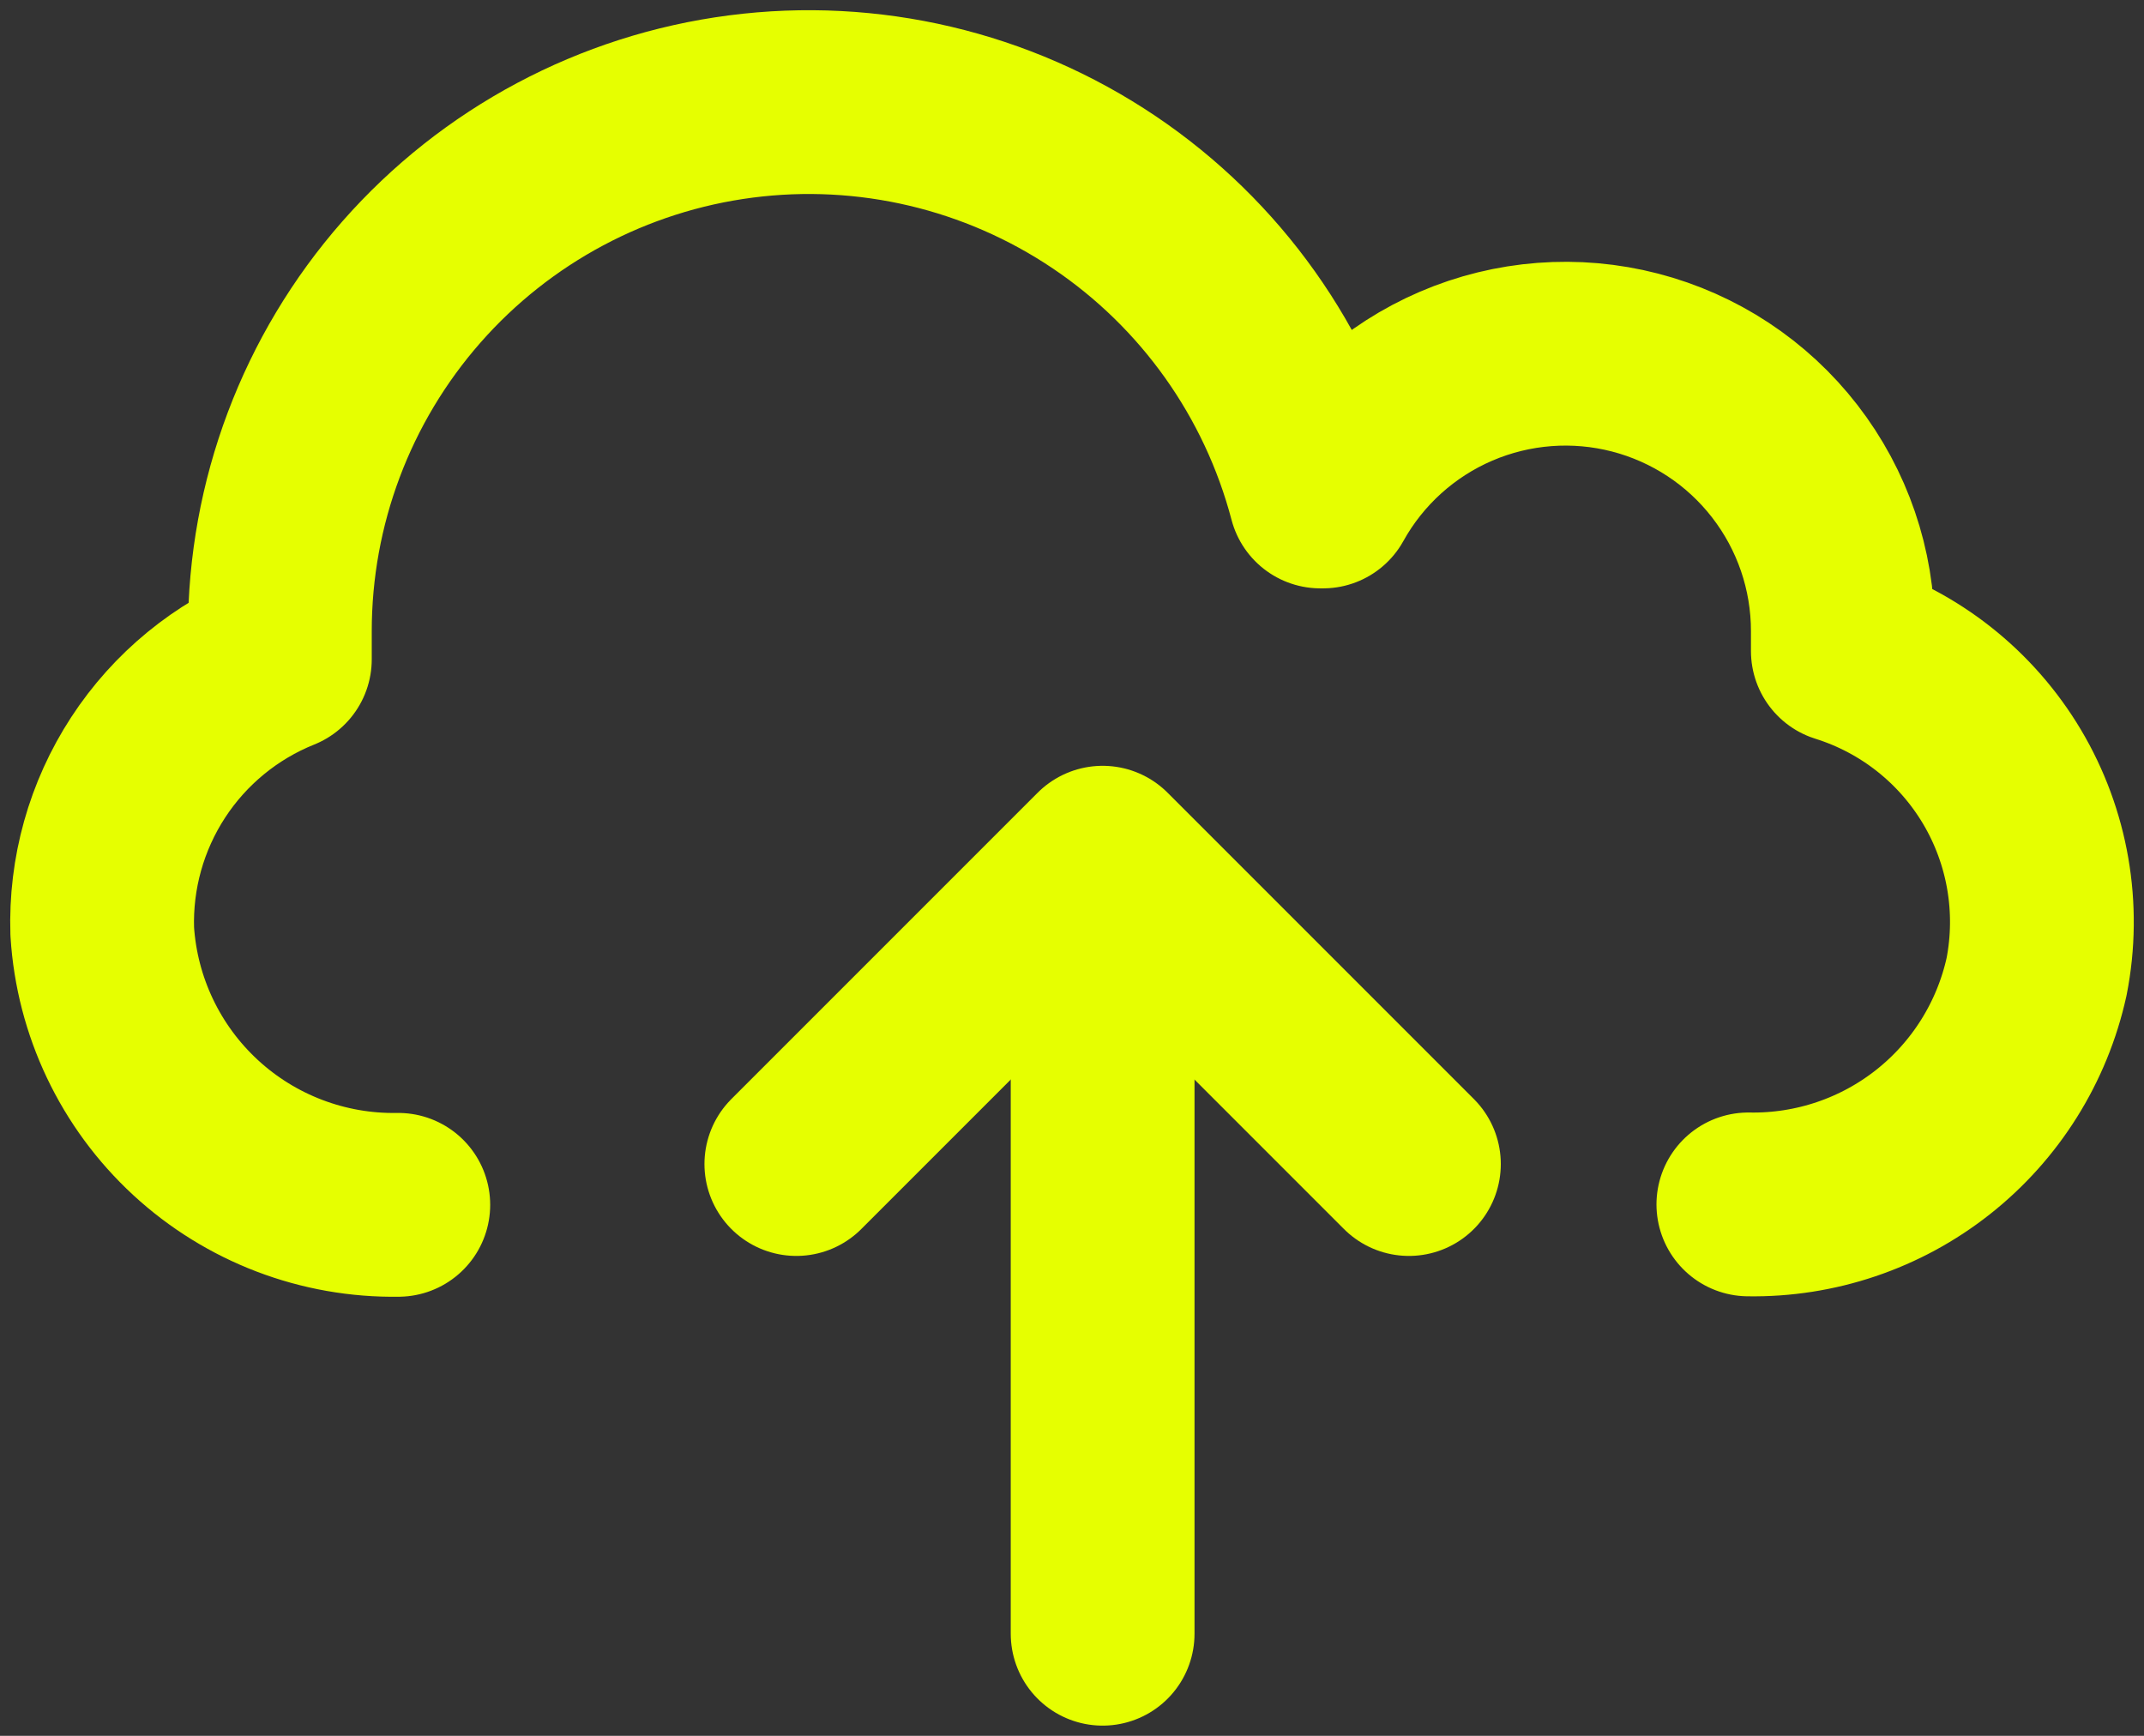 <svg width="105" height="85" viewBox="0 0 105 85" fill="none" xmlns="http://www.w3.org/2000/svg">
<rect x="0" y="0" width="105" height="85" fill="#333333" stroke="none"/>
<path d="M85.624 58.977C88.903 59.033 92.099 57.954 94.672 55.921C97.245 53.889 99.035 51.029 99.739 47.827C100.399 44.467 99.796 40.981 98.046 38.038C96.295 35.096 93.519 32.903 90.251 31.88C90.251 31.56 90.251 31.219 90.251 30.899C90.251 27.89 89.251 24.966 87.408 22.587C85.566 20.207 82.985 18.507 80.072 17.753C77.158 16.999 74.077 17.234 71.311 18.421C68.546 19.608 66.253 21.68 64.793 24.311C64.793 24.311 64.686 24.311 64.665 24.311C63.063 18.223 59.297 12.926 54.073 9.412C48.849 5.897 42.524 4.405 36.28 5.215C30.036 6.025 24.3 9.081 20.146 13.812C15.991 18.543 13.702 24.625 13.706 30.92C13.706 31.389 13.706 31.837 13.706 32.285C11.065 33.346 8.813 35.193 7.257 37.577C5.701 39.96 4.916 42.764 5.007 45.609C5.237 49.278 6.872 52.716 9.573 55.21C12.273 57.703 15.831 59.06 19.506 58.998" stroke="#E6FF00" stroke-width="9" stroke-linecap="round" stroke-linejoin="round"/>
<path d="M69 57L54 42L39 57" stroke="#E6FF00" stroke-width="9" stroke-linecap="round" stroke-linejoin="round"/>
<path d="M54 80V44" stroke="#E6FF00" stroke-width="9" stroke-linecap="round" stroke-linejoin="round"/>
</svg>
